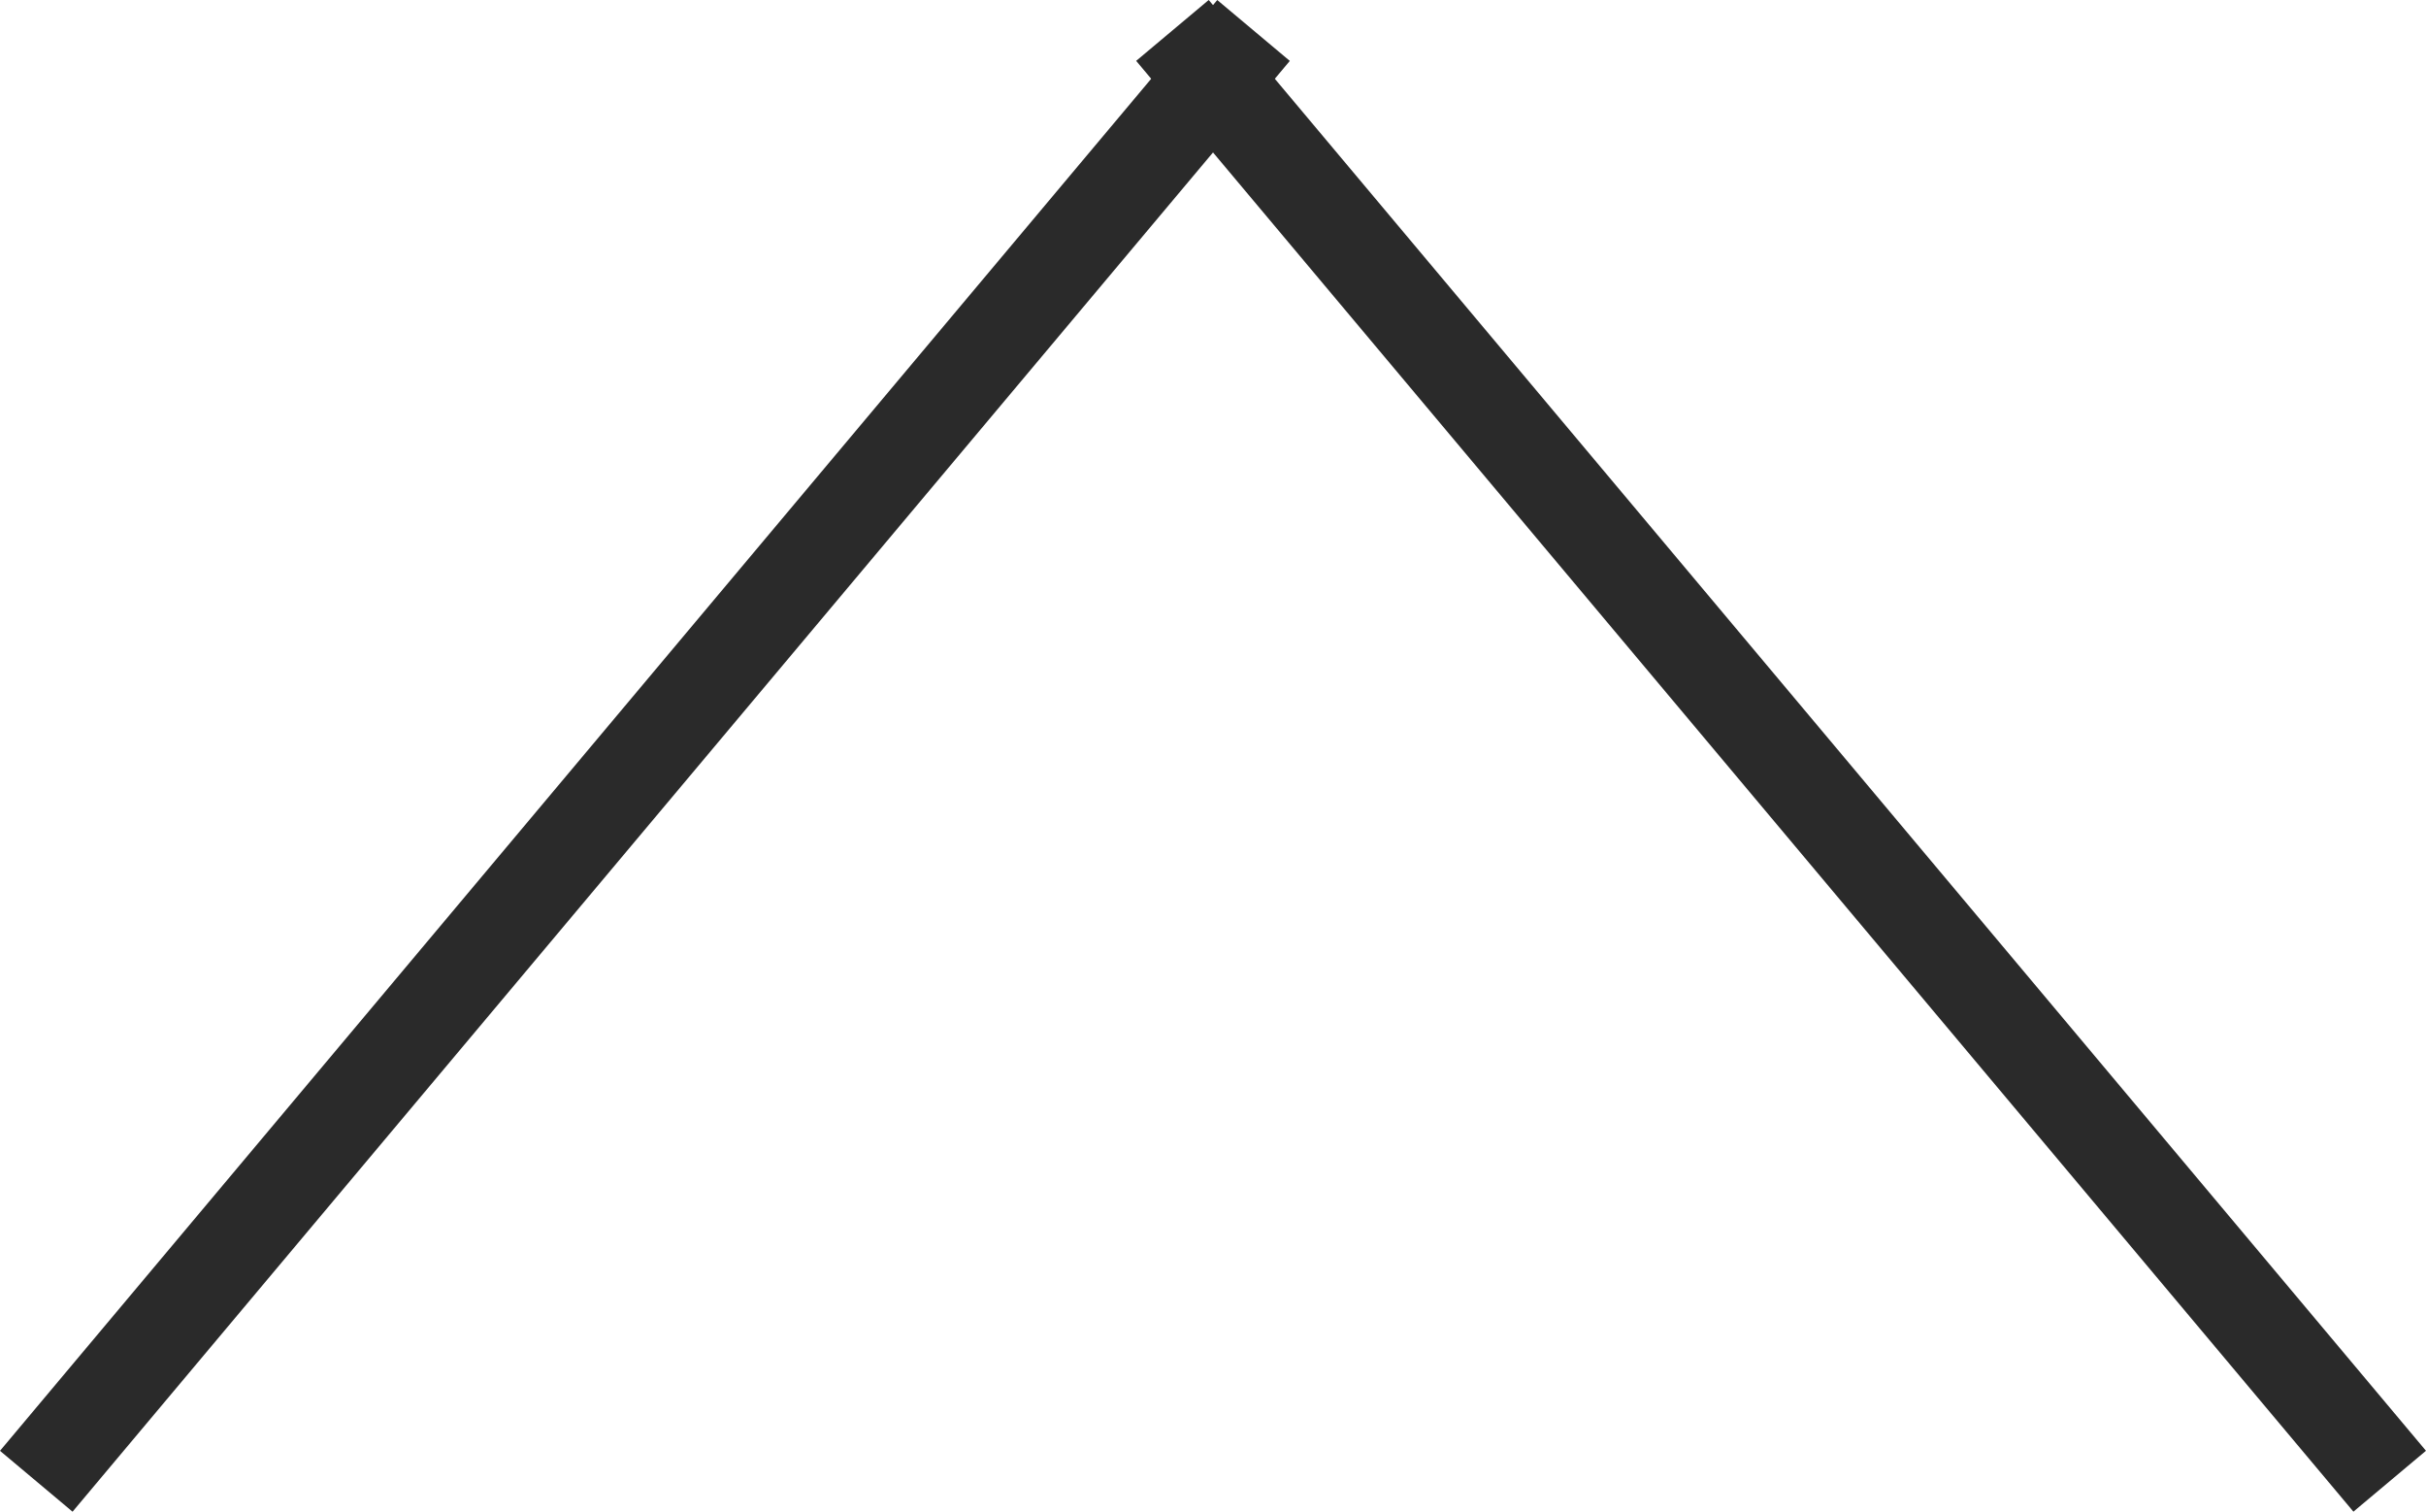 <svg id="arrow-up" xmlns="http://www.w3.org/2000/svg" width="19.621" height="12.225" viewBox="0 0 19.621 12.225">
  <rect id="Rectangle_116" data-name="Rectangle 116" width="15.316" height="0.766" transform="translate(19.034 12.225) rotate(-130)" fill="#2a2a2a"/>
  <rect id="Rectangle_117" data-name="Rectangle 117" width="15.316" height="0.766" transform="translate(0 11.733) rotate(-50)" fill="#2a2a2a"/>
</svg>
